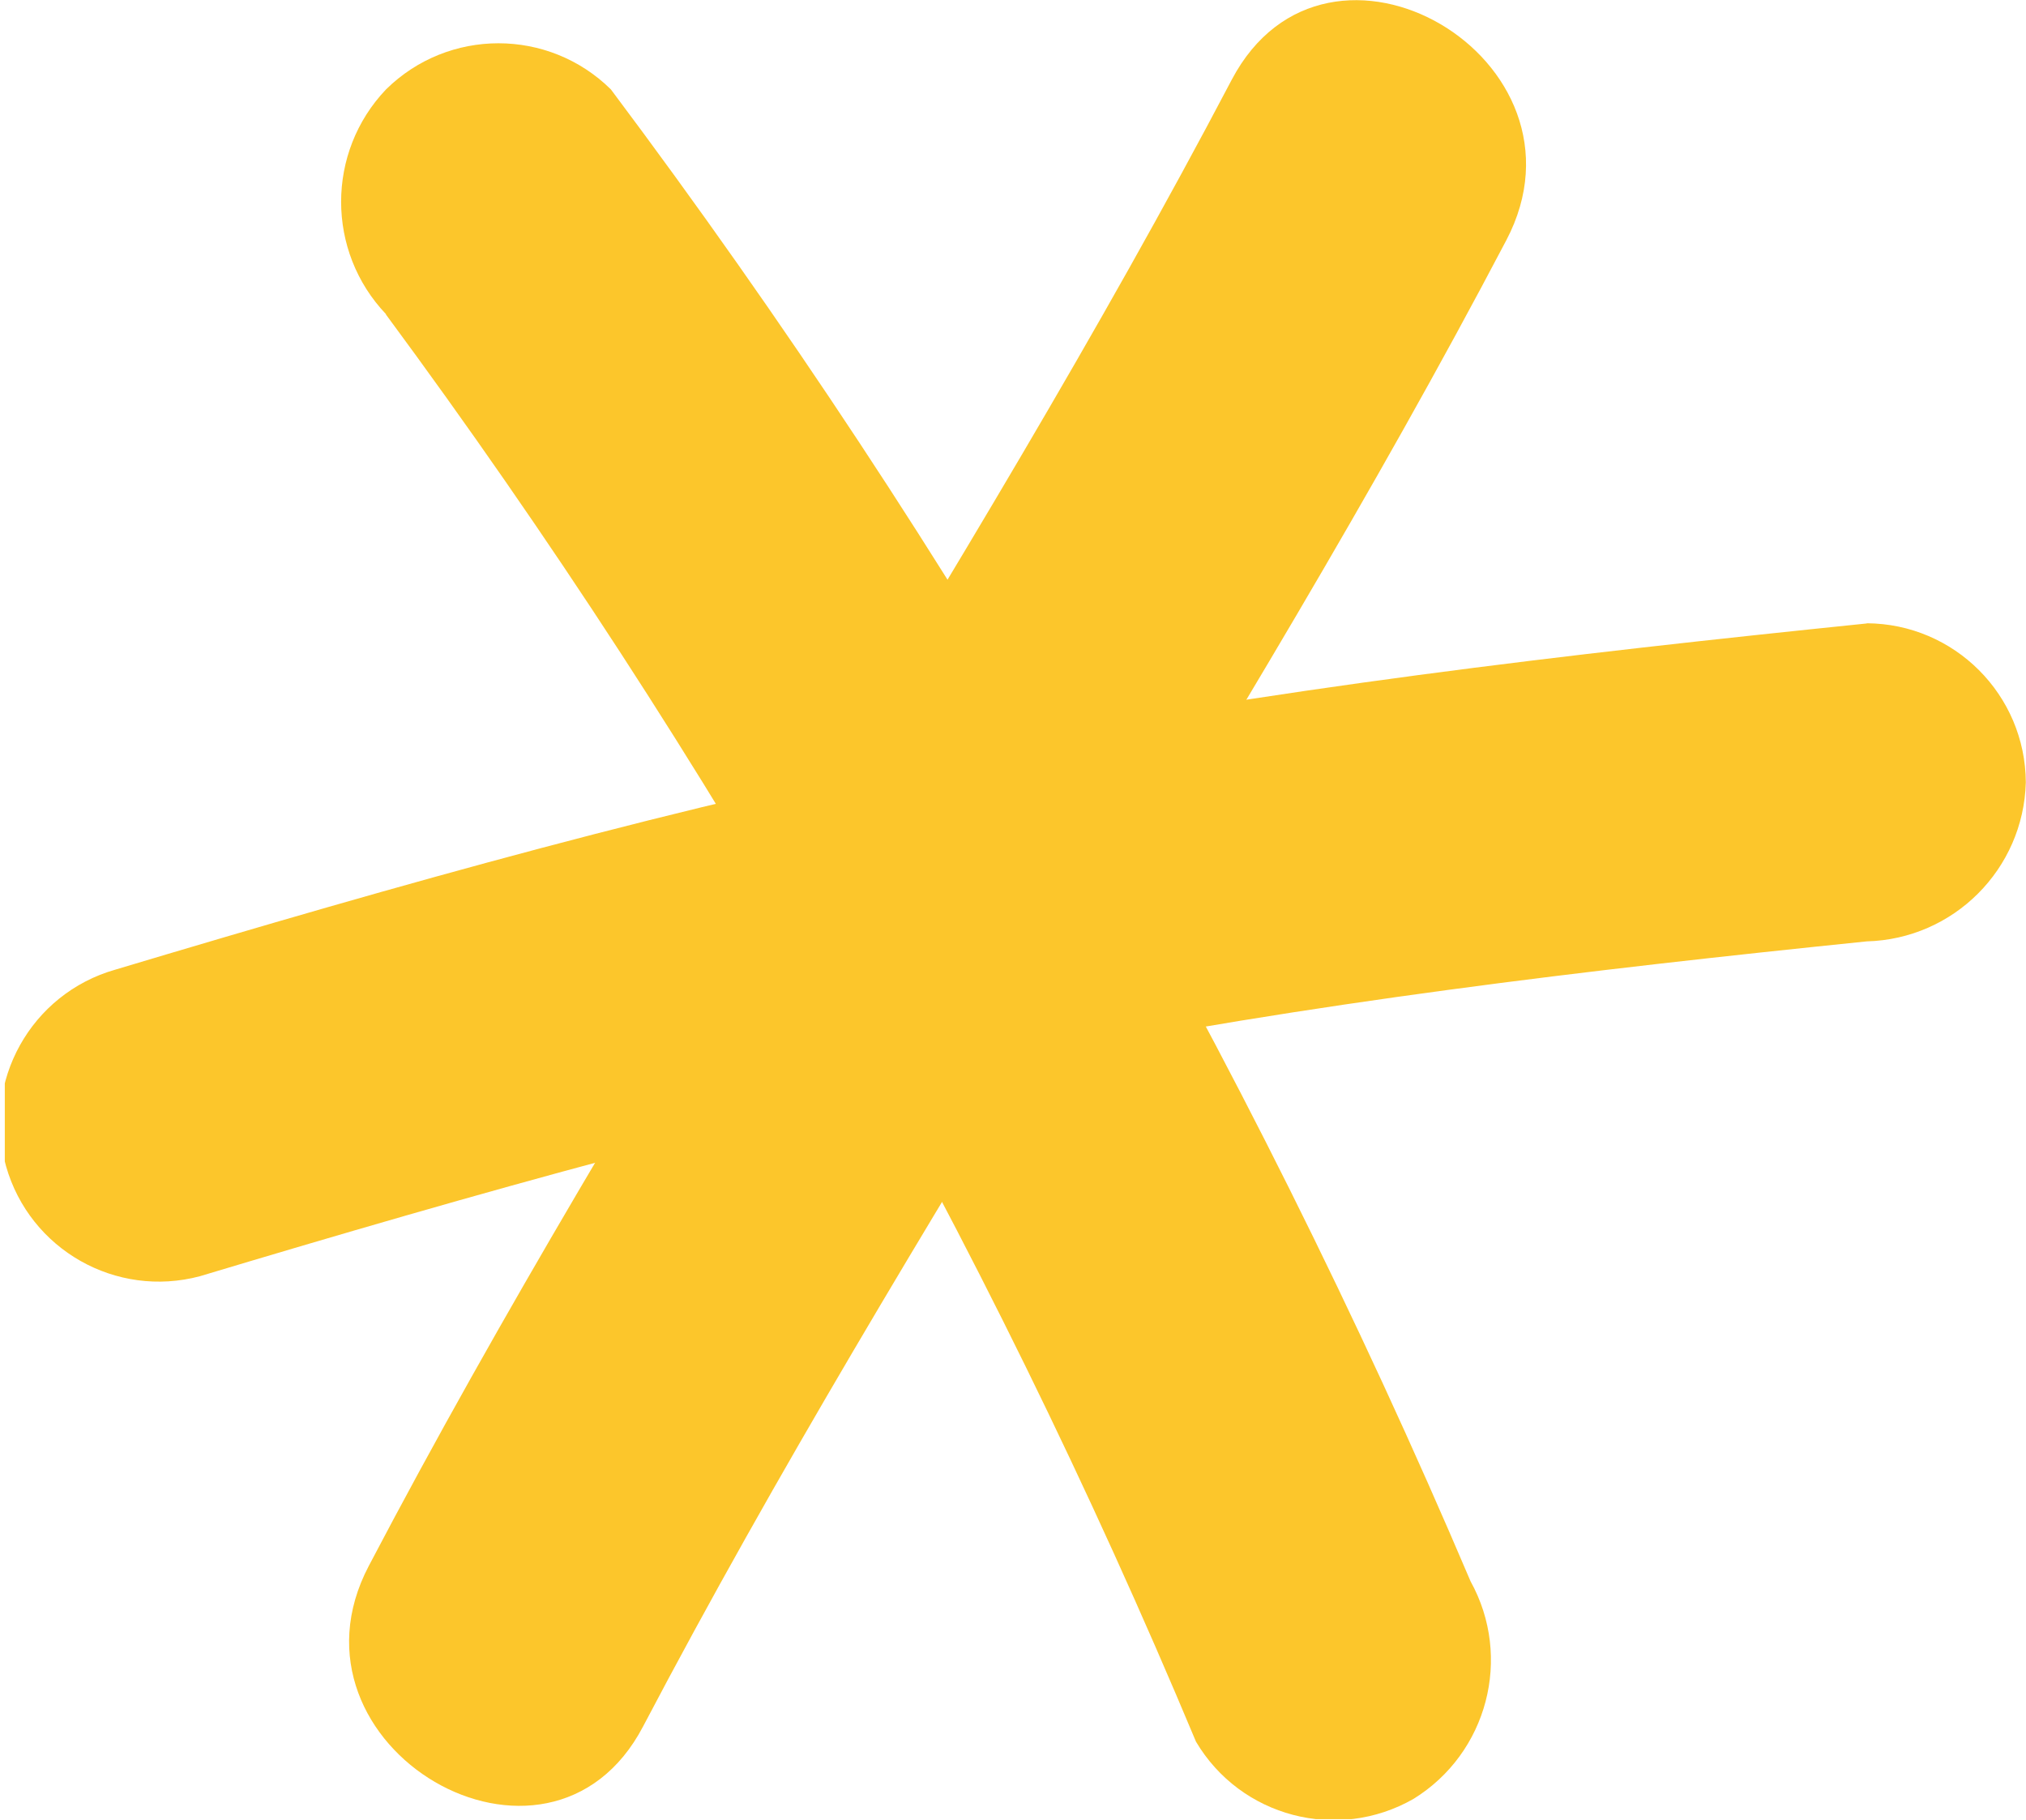 <svg viewBox="0 0 113.99 102.42" xmlns="http://www.w3.org/2000/svg" xmlns:xlink="http://www.w3.org/1999/xlink"><clipPath id="a"><path d="m.27 0h113.71v102.36h-113.71z"/></clipPath><g clip-path="url(#a)" fill="#fcc62b"><path d="m21.71 17.69c18.36 24.85 33.66 51.81 45.58 80.31 2.51 4.24 7.96 5.67 12.24 3.22 4.16-2.57 5.58-7.96 3.21-12.24-12.69-29.83-28.93-58.01-48.37-83.95-3.51-3.46-9.14-3.46-12.65 0-3.37 3.54-3.37 9.11 0 12.65"/><path d="m105.04 35.08c-16.85 1.73-33.72 3.69-50.35 7-16.31 3.17-32.27 7.71-48.2 12.48-4.75 1.35-7.51 6.3-6.15 11.06 1.34 4.7 6.19 7.45 10.91 6.19 15.46-4.64 31.02-9.05 46.88-12.26 15.49-3.11 31.18-4.97 46.9-6.58 4.89-.13 8.82-4.06 8.95-8.95-.03-4.93-4.02-8.92-8.95-8.95"/><path d="m69.3 4.49c-15 28.55-33.57 55.07-48.55 83.62-5.35 10.18 10.11 19.23 15.44 9.02 15-28.55 33.57-55.07 48.56-83.61 5.35-10.18-10.07-19.24-15.45-9.03"/></g></svg>